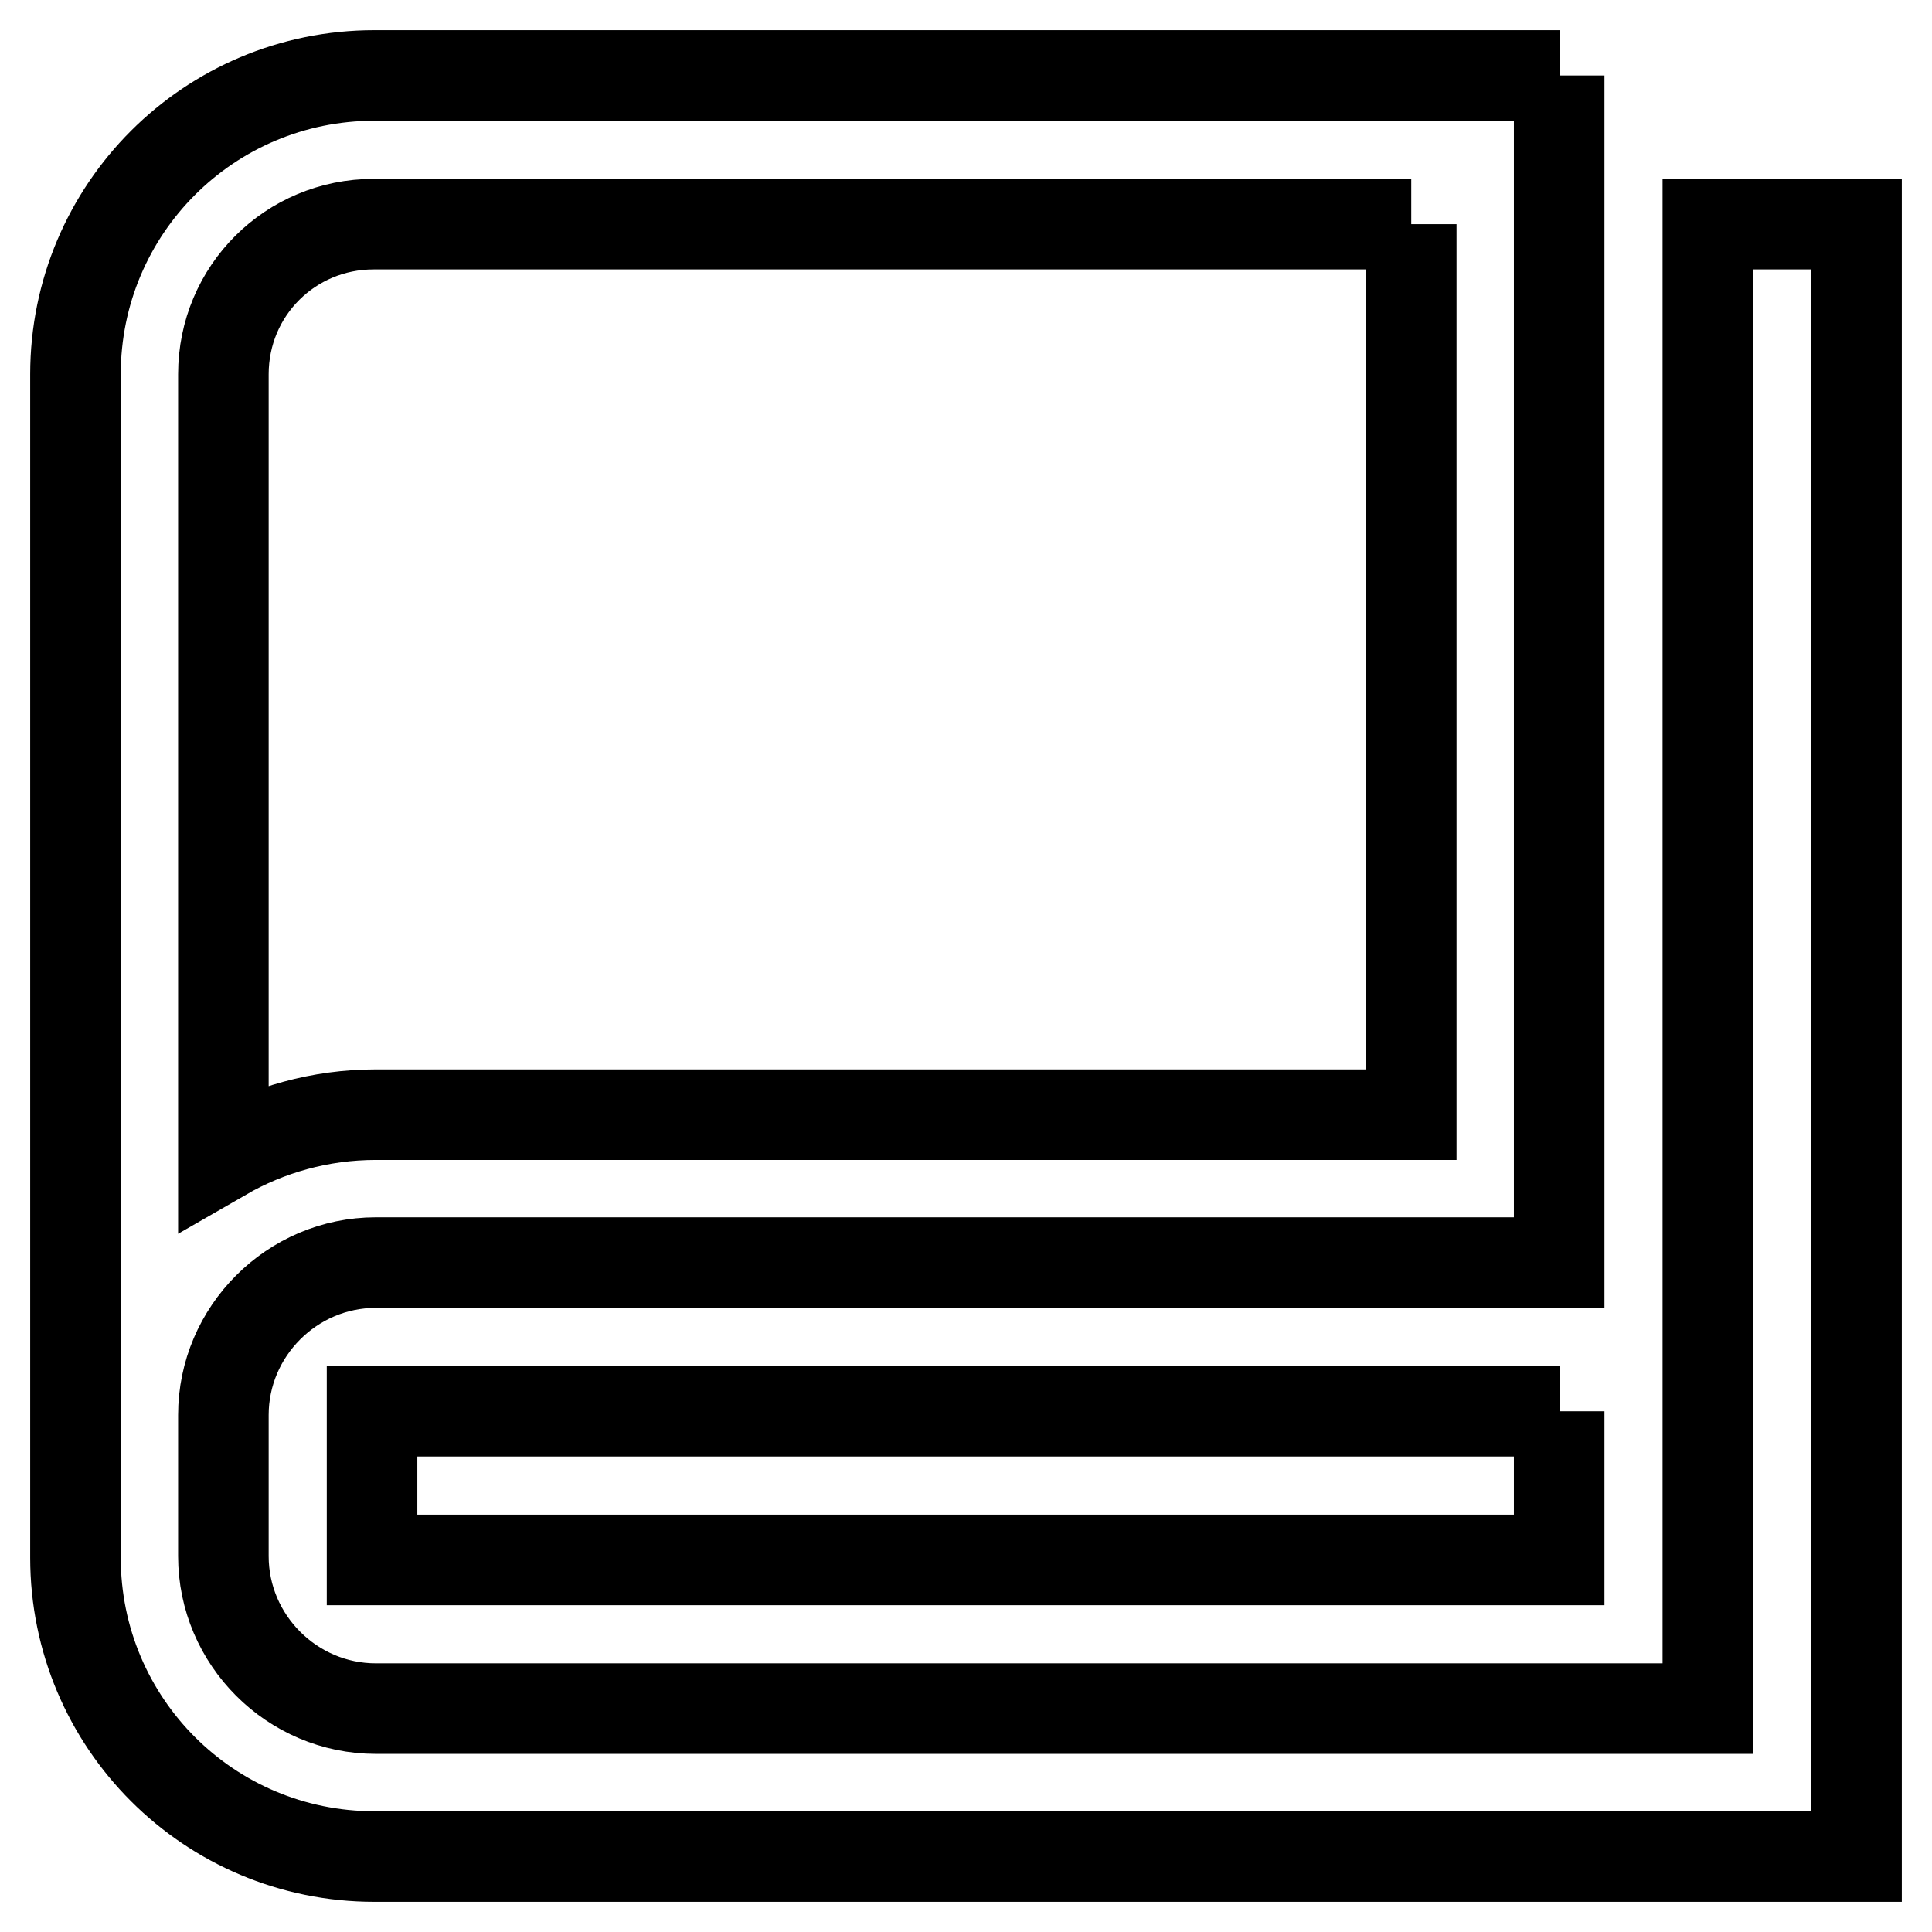 <?xml version="1.0" encoding="utf-8"?>
<!-- Svg Vector Icons : http://www.onlinewebfonts.com/icon -->
<!DOCTYPE svg PUBLIC "-//W3C//DTD SVG 1.1//EN" "http://www.w3.org/Graphics/SVG/1.1/DTD/svg11.dtd">
<svg version="1.1" xmlns="http://www.w3.org/2000/svg" xmlns:xlink="http://www.w3.org/1999/xlink" x="0px" y="0px" viewBox="0 0 256 256" enable-background="new 0 0 256 256" xml:space="preserve">
<g> <path stroke-width="12" fill-opacity="0" stroke="#000000"  d="M187,29.7v118H49.8c-7.4,0-14.3,2-20.2,5.4V49.6c0-11.1,8.9-19.9,19.9-19.9H187 M206.7,10H49.6 C27.7,10,10,27.7,10,49.6v156.8c0,21.9,17.7,39.6,39.6,39.6H246V29.7h-19.7v196.7H49.8c-11.1,0-20.2-9.1-20.2-20.2v-18.7 c0-11.1,9.1-20.2,20.2-20.2h156.8V10z M206.7,187H49.3v19.7h157.3V187z"/></g>
</svg>